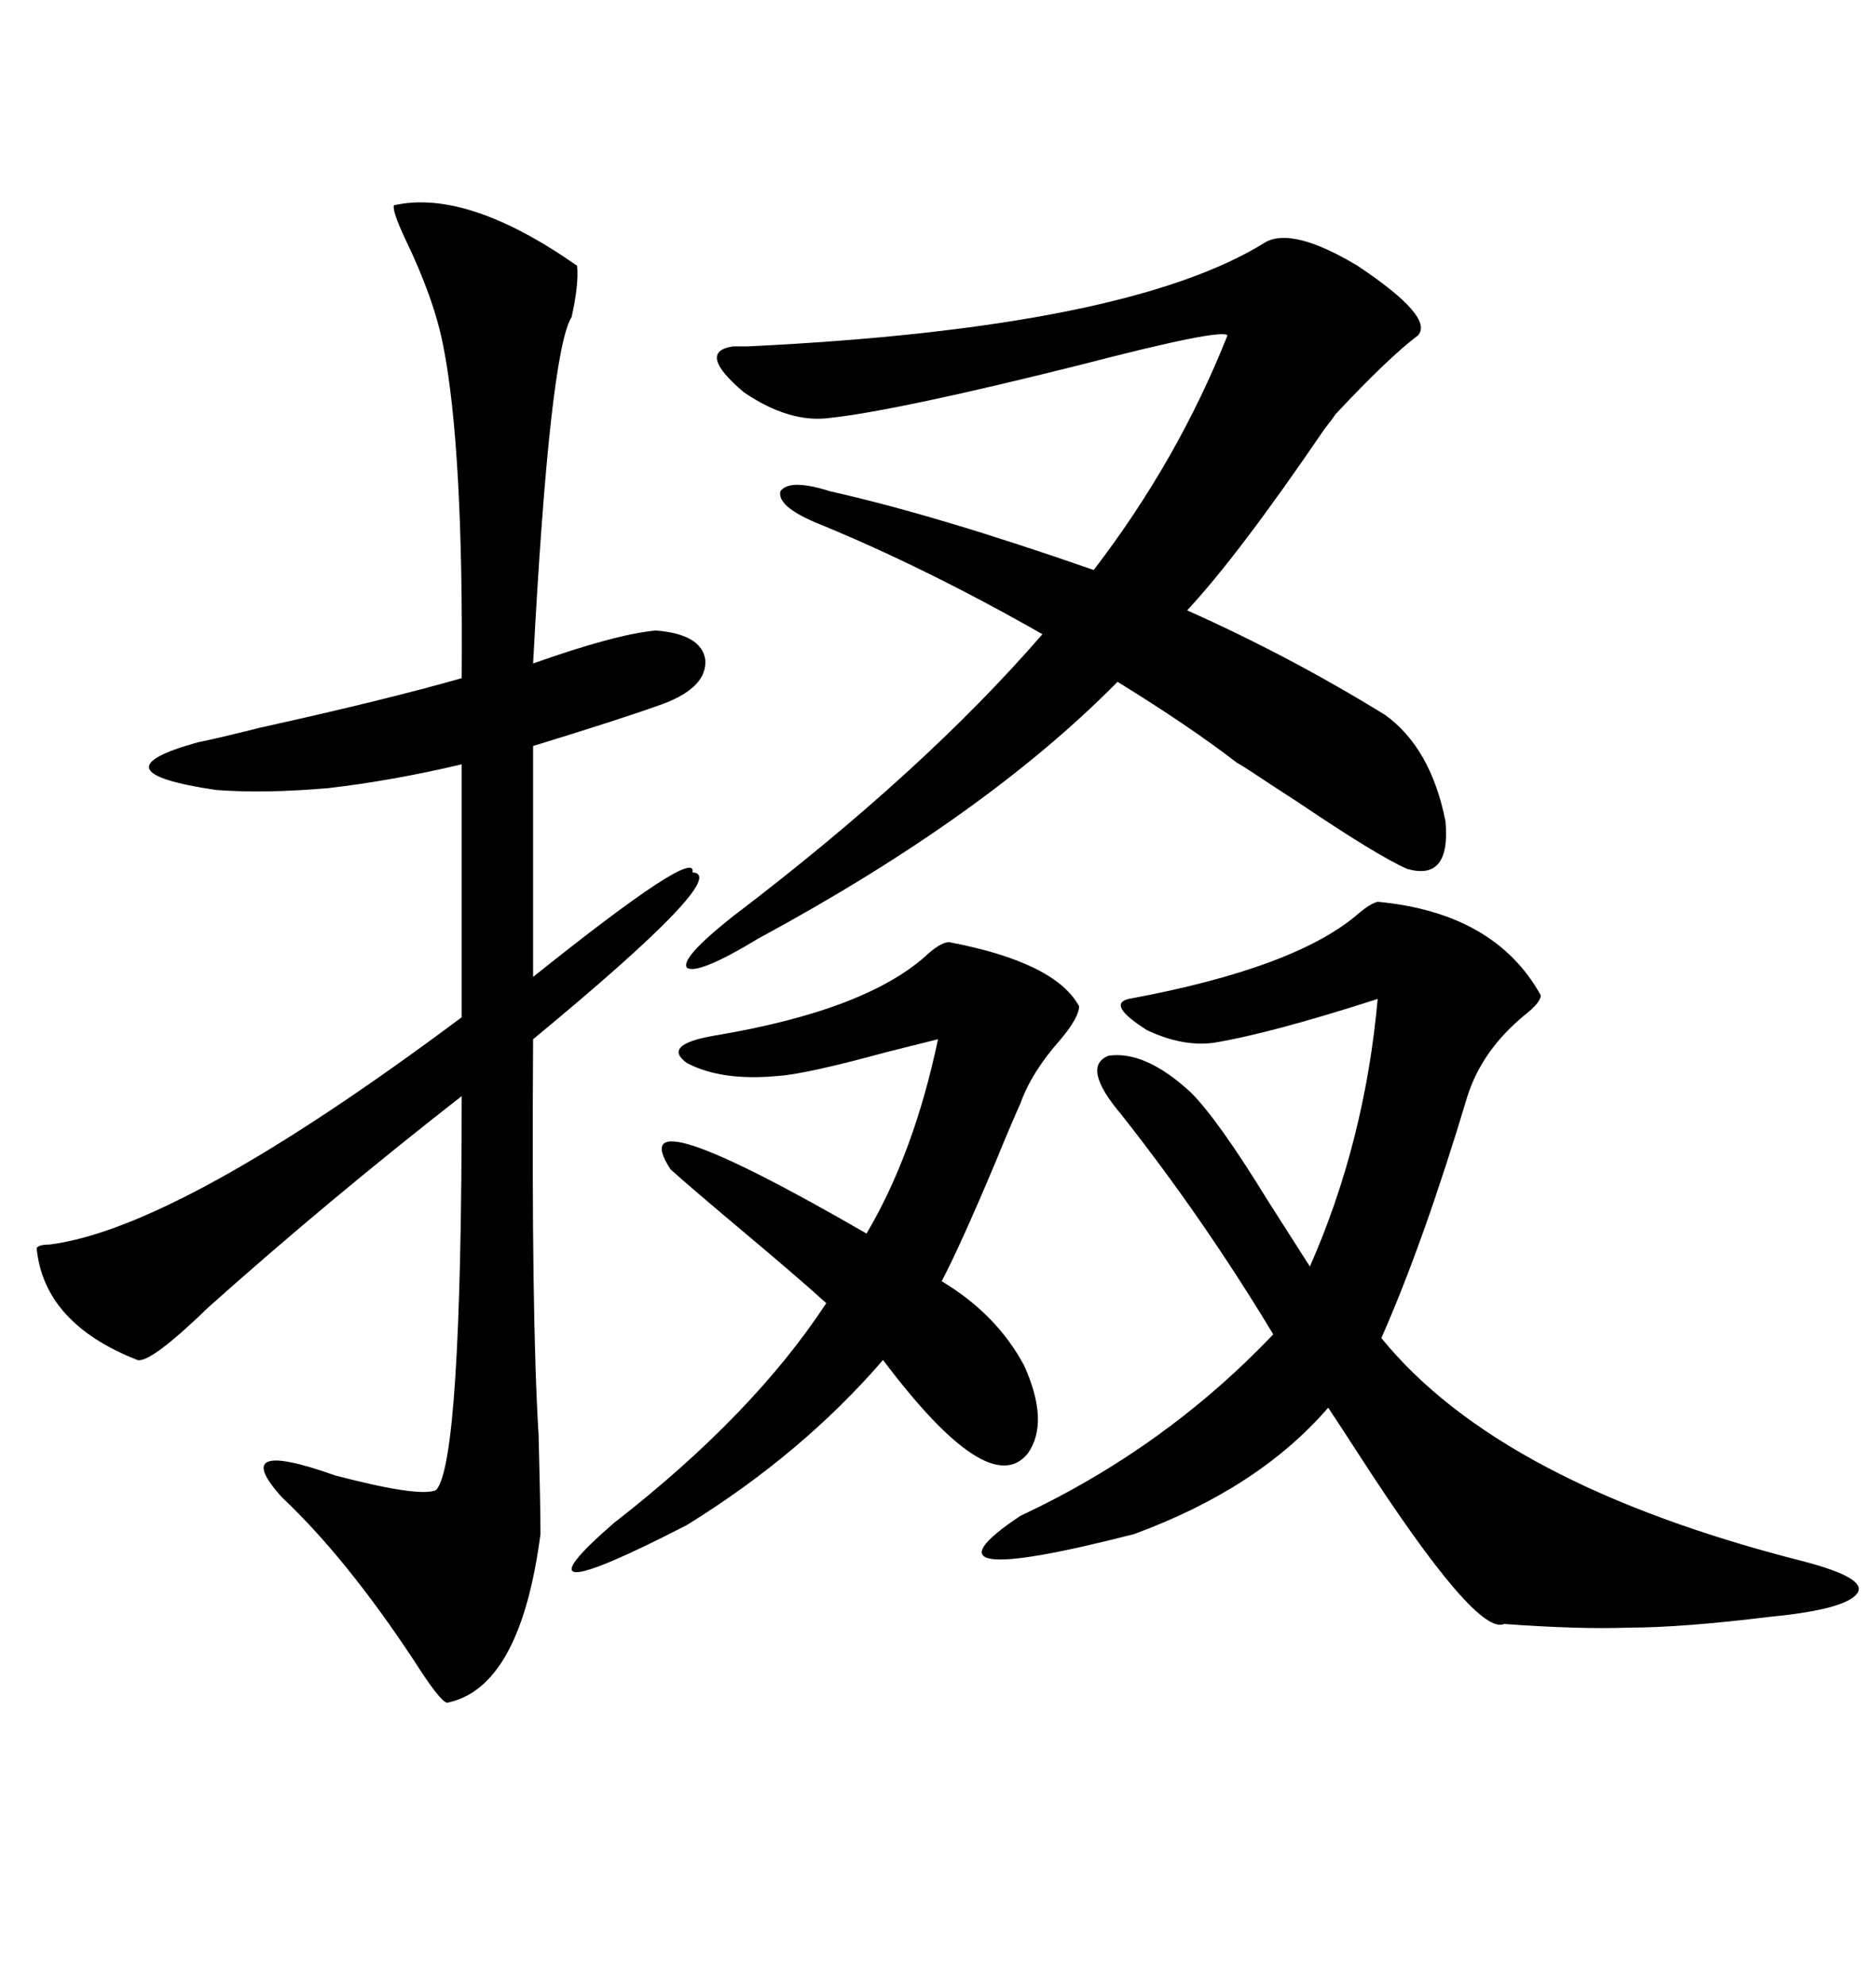 <svg xmlns="http://www.w3.org/2000/svg" xmlns:xlink="http://www.w3.org/1999/xlink" width="300" height="317.285"><path d="M62.99 32.81L62.99 32.81Q74.71 30.18 92.29 42.48L92.29 42.48Q92.58 45.41 91.41 50.68L91.41 50.68Q87.89 56.25 85.25 106.05L85.25 106.05Q98.44 101.37 104.88 100.78L104.88 100.78Q112.21 101.37 112.79 105.47L112.79 105.47Q113.09 109.86 106.05 112.50L106.05 112.50Q99.61 114.84 85.25 119.24L85.25 119.24L85.25 156.15Q111.62 135.06 110.74 139.45L110.74 139.45Q117.19 139.75 85.25 166.11L85.25 166.11Q84.96 210.64 86.13 229.39L86.13 229.39Q86.43 240.82 86.43 245.21L86.43 245.21Q83.20 269.82 71.48 272.17L71.48 272.17Q70.31 271.88 66.21 265.43L66.21 265.43Q55.37 249.02 45.12 239.36L45.12 239.36Q36.33 229.69 53.61 235.84L53.61 235.84Q67.09 239.36 69.73 238.18L69.73 238.18Q73.83 233.79 73.83 175.20L73.83 175.20Q52.44 191.89 33.40 208.89L33.40 208.89Q24.02 217.97 21.97 217.38L21.97 217.38Q7.03 211.52 5.86 199.51L5.86 199.51Q6.15 198.93 7.91 198.93L7.91 198.93Q28.71 196.29 73.83 162.60L73.83 162.60L73.83 122.17Q62.70 124.80 52.44 125.98L52.44 125.98Q42.19 126.86 34.57 126.27L34.57 126.27Q14.65 123.34 31.64 118.65L31.64 118.65Q34.57 118.07 41.60 116.31L41.60 116.31Q61.52 111.91 73.83 108.40L73.83 108.40Q74.12 71.78 70.90 55.37L70.90 55.37Q69.43 47.75 64.75 38.09L64.75 38.09Q62.70 33.69 62.99 32.81ZM220.31 144.14L220.31 144.14Q239.06 145.90 246.39 159.08L246.39 159.08Q246.39 160.25 243.75 162.30L243.75 162.30Q237.01 167.87 234.67 175.20L234.67 175.20Q227.64 198.63 220.90 213.87L220.90 213.87Q239.94 237.30 288.57 249.61L288.57 249.61Q298.54 252.25 297.07 254.59L297.07 254.59Q295.31 257.23 283.30 258.40L283.30 258.40Q268.95 260.16 260.45 260.16L260.45 260.16Q252.54 260.45 240.53 259.57L240.53 259.57Q236.13 261.62 217.38 232.62L217.38 232.62Q214.16 227.64 212.40 225L212.40 225Q201.27 237.89 181.35 245.21L181.35 245.21Q144.73 254.59 163.18 242.29L163.18 242.29Q186.33 231.45 203.61 213.28L203.61 213.28Q192.48 194.82 179.30 178.13L179.30 178.13Q172.85 170.51 177.25 168.75L177.25 168.75Q183.11 167.87 190.43 174.61L190.43 174.61Q194.82 179.00 202.73 191.89L202.73 191.89Q206.84 198.34 209.47 202.44L209.47 202.44Q218.26 182.52 220.31 159.67L220.31 159.67Q203.03 165.23 193.95 166.70L193.95 166.70Q188.96 167.29 183.40 164.65L183.40 164.65Q176.95 160.55 180.47 159.67L180.47 159.67Q207.42 154.69 217.38 145.90L217.38 145.90Q219.14 144.43 220.31 144.14ZM221.48 114.26L221.48 114.26Q228.81 119.53 231.15 131.25L231.15 131.25Q232.03 140.92 225 138.87L225 138.87Q220.31 136.82 207.71 128.32L207.71 128.32Q202.73 125.10 200.10 123.34L200.10 123.34Q199.22 122.75 197.75 121.88L197.75 121.88Q190.14 116.02 178.71 108.98L178.71 108.98Q157.62 130.37 121.29 150L121.29 150Q111.62 155.86 109.86 154.69L109.86 154.69Q108.69 153.22 117.19 146.48L117.19 146.48Q147.66 123.34 166.70 101.37L166.70 101.37Q147.66 90.53 130.37 83.50L130.37 83.50Q124.22 80.86 124.80 78.52L124.80 78.52Q126.27 76.46 132.71 78.52L132.71 78.52Q149.71 82.32 174.90 91.11L174.90 91.11Q188.38 73.54 196.29 53.61L196.29 53.61Q195.41 52.44 172.85 58.30L172.85 58.30Q143.55 65.63 132.71 66.80L132.71 66.80Q126.27 67.68 118.95 62.70L118.95 62.70Q111.33 56.25 117.19 55.37L117.19 55.37Q117.77 55.37 119.53 55.37L119.53 55.37Q180.47 52.44 202.44 38.67L202.44 38.67Q206.84 36.33 217.09 42.48L217.09 42.48Q229.39 50.68 226.76 53.61L226.76 53.61Q222.07 57.13 213.57 66.21L213.57 66.21Q212.99 67.09 211.82 68.55L211.82 68.55Q198.05 88.77 189.84 97.56L189.84 97.56Q206.25 104.88 221.48 114.26ZM151.76 150.59L151.76 150.59Q168.75 153.81 172.56 160.84L172.56 160.84Q172.56 162.60 169.63 166.11L169.63 166.11Q164.94 171.39 163.18 176.37L163.18 176.37Q161.72 179.59 159.08 186.04L159.08 186.04Q153.52 199.22 150.59 204.79L150.59 204.79Q159.38 210.06 163.77 218.26L163.77 218.26Q167.87 227.34 164.36 232.32L164.36 232.32Q158.20 239.94 141.21 217.38L141.21 217.38Q128.32 232.32 109.86 243.75L109.86 243.75Q80.27 258.98 98.14 243.46L98.14 243.46Q120.41 226.17 132.13 208.30L132.13 208.30Q128.32 204.79 117.48 195.70L117.48 195.70Q110.16 189.55 107.23 186.91L107.23 186.91Q99.02 174.32 138.57 197.17L138.57 197.17Q146.19 184.28 150 166.11L150 166.11Q147.66 166.70 141.80 168.16L141.80 168.16Q128.91 171.68 124.51 171.97L124.51 171.97Q115.43 172.85 109.86 169.92L109.86 169.92Q105.76 166.99 114.26 165.53L114.26 165.53Q138.87 161.43 148.54 152.34L148.54 152.34Q150.59 150.59 151.76 150.59Z"/></svg>